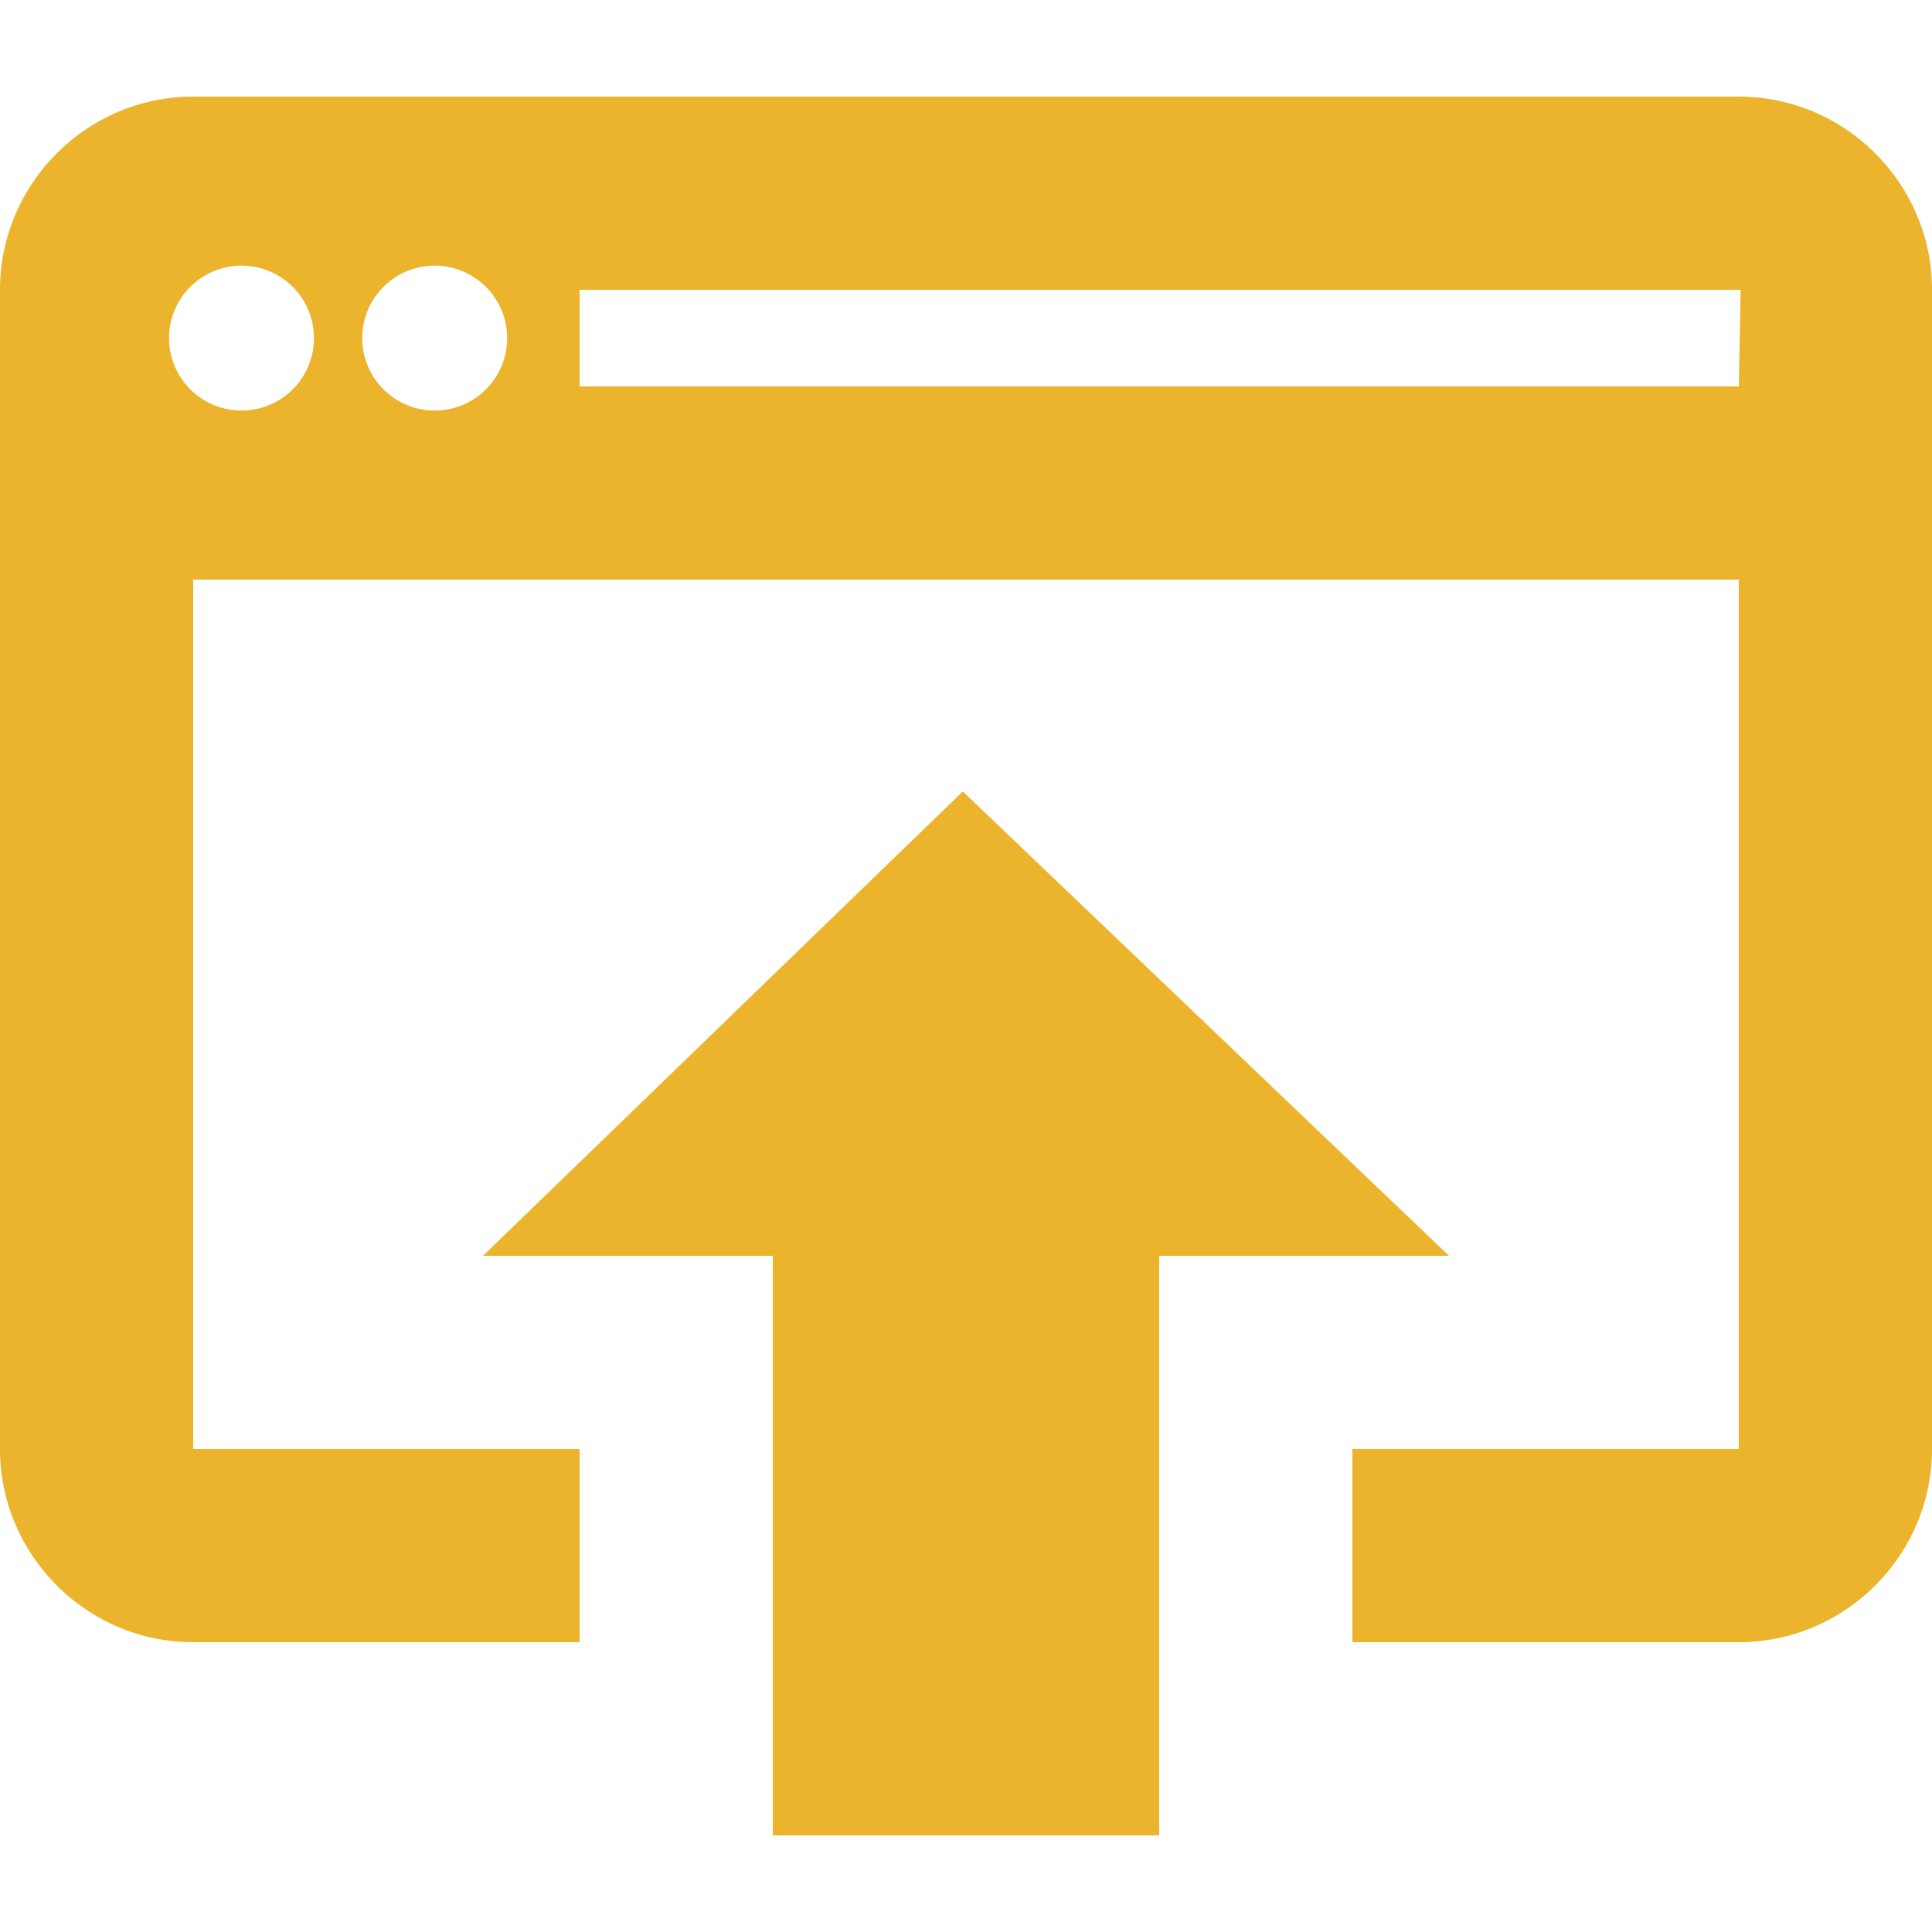 <!DOCTYPE svg PUBLIC "-//W3C//DTD SVG 1.1//EN" "http://www.w3.org/Graphics/SVG/1.1/DTD/svg11.dtd">
<!-- Uploaded to: SVG Repo, www.svgrepo.com, Transformed by: SVG Repo Mixer Tools -->
<svg fill="#EBB42C" width="256px" height="256px" viewBox="0 0 20 20" xmlns="http://www.w3.org/2000/svg">
<g id="SVGRepo_bgCarrier" stroke-width="0"/>
<g id="SVGRepo_tracerCarrier" stroke-linecap="round" stroke-linejoin="round"/>
<g id="SVGRepo_iconCarrier">
<path d="M9.967 8.193L5 13h3v6h4v-6h3L9.967 8.193zM18 1H2C.9 1 0 1.9 0 3v12c0 1.1.9 2 2 2h4v-2H2V6h16v9h-4v2h4c1.1 0 2-.9 2-2V3c0-1.1-.9-2-2-2zM2.5 4.25a.75.75 0 1 1 0-1.5.75.75 0 0 1 0 1.5zm2 0a.75.75 0 1 1 0-1.5.75.75 0 0 1 0 1.5zM18 4H6V3h12.019L18 4z"/>
</g>
</svg>